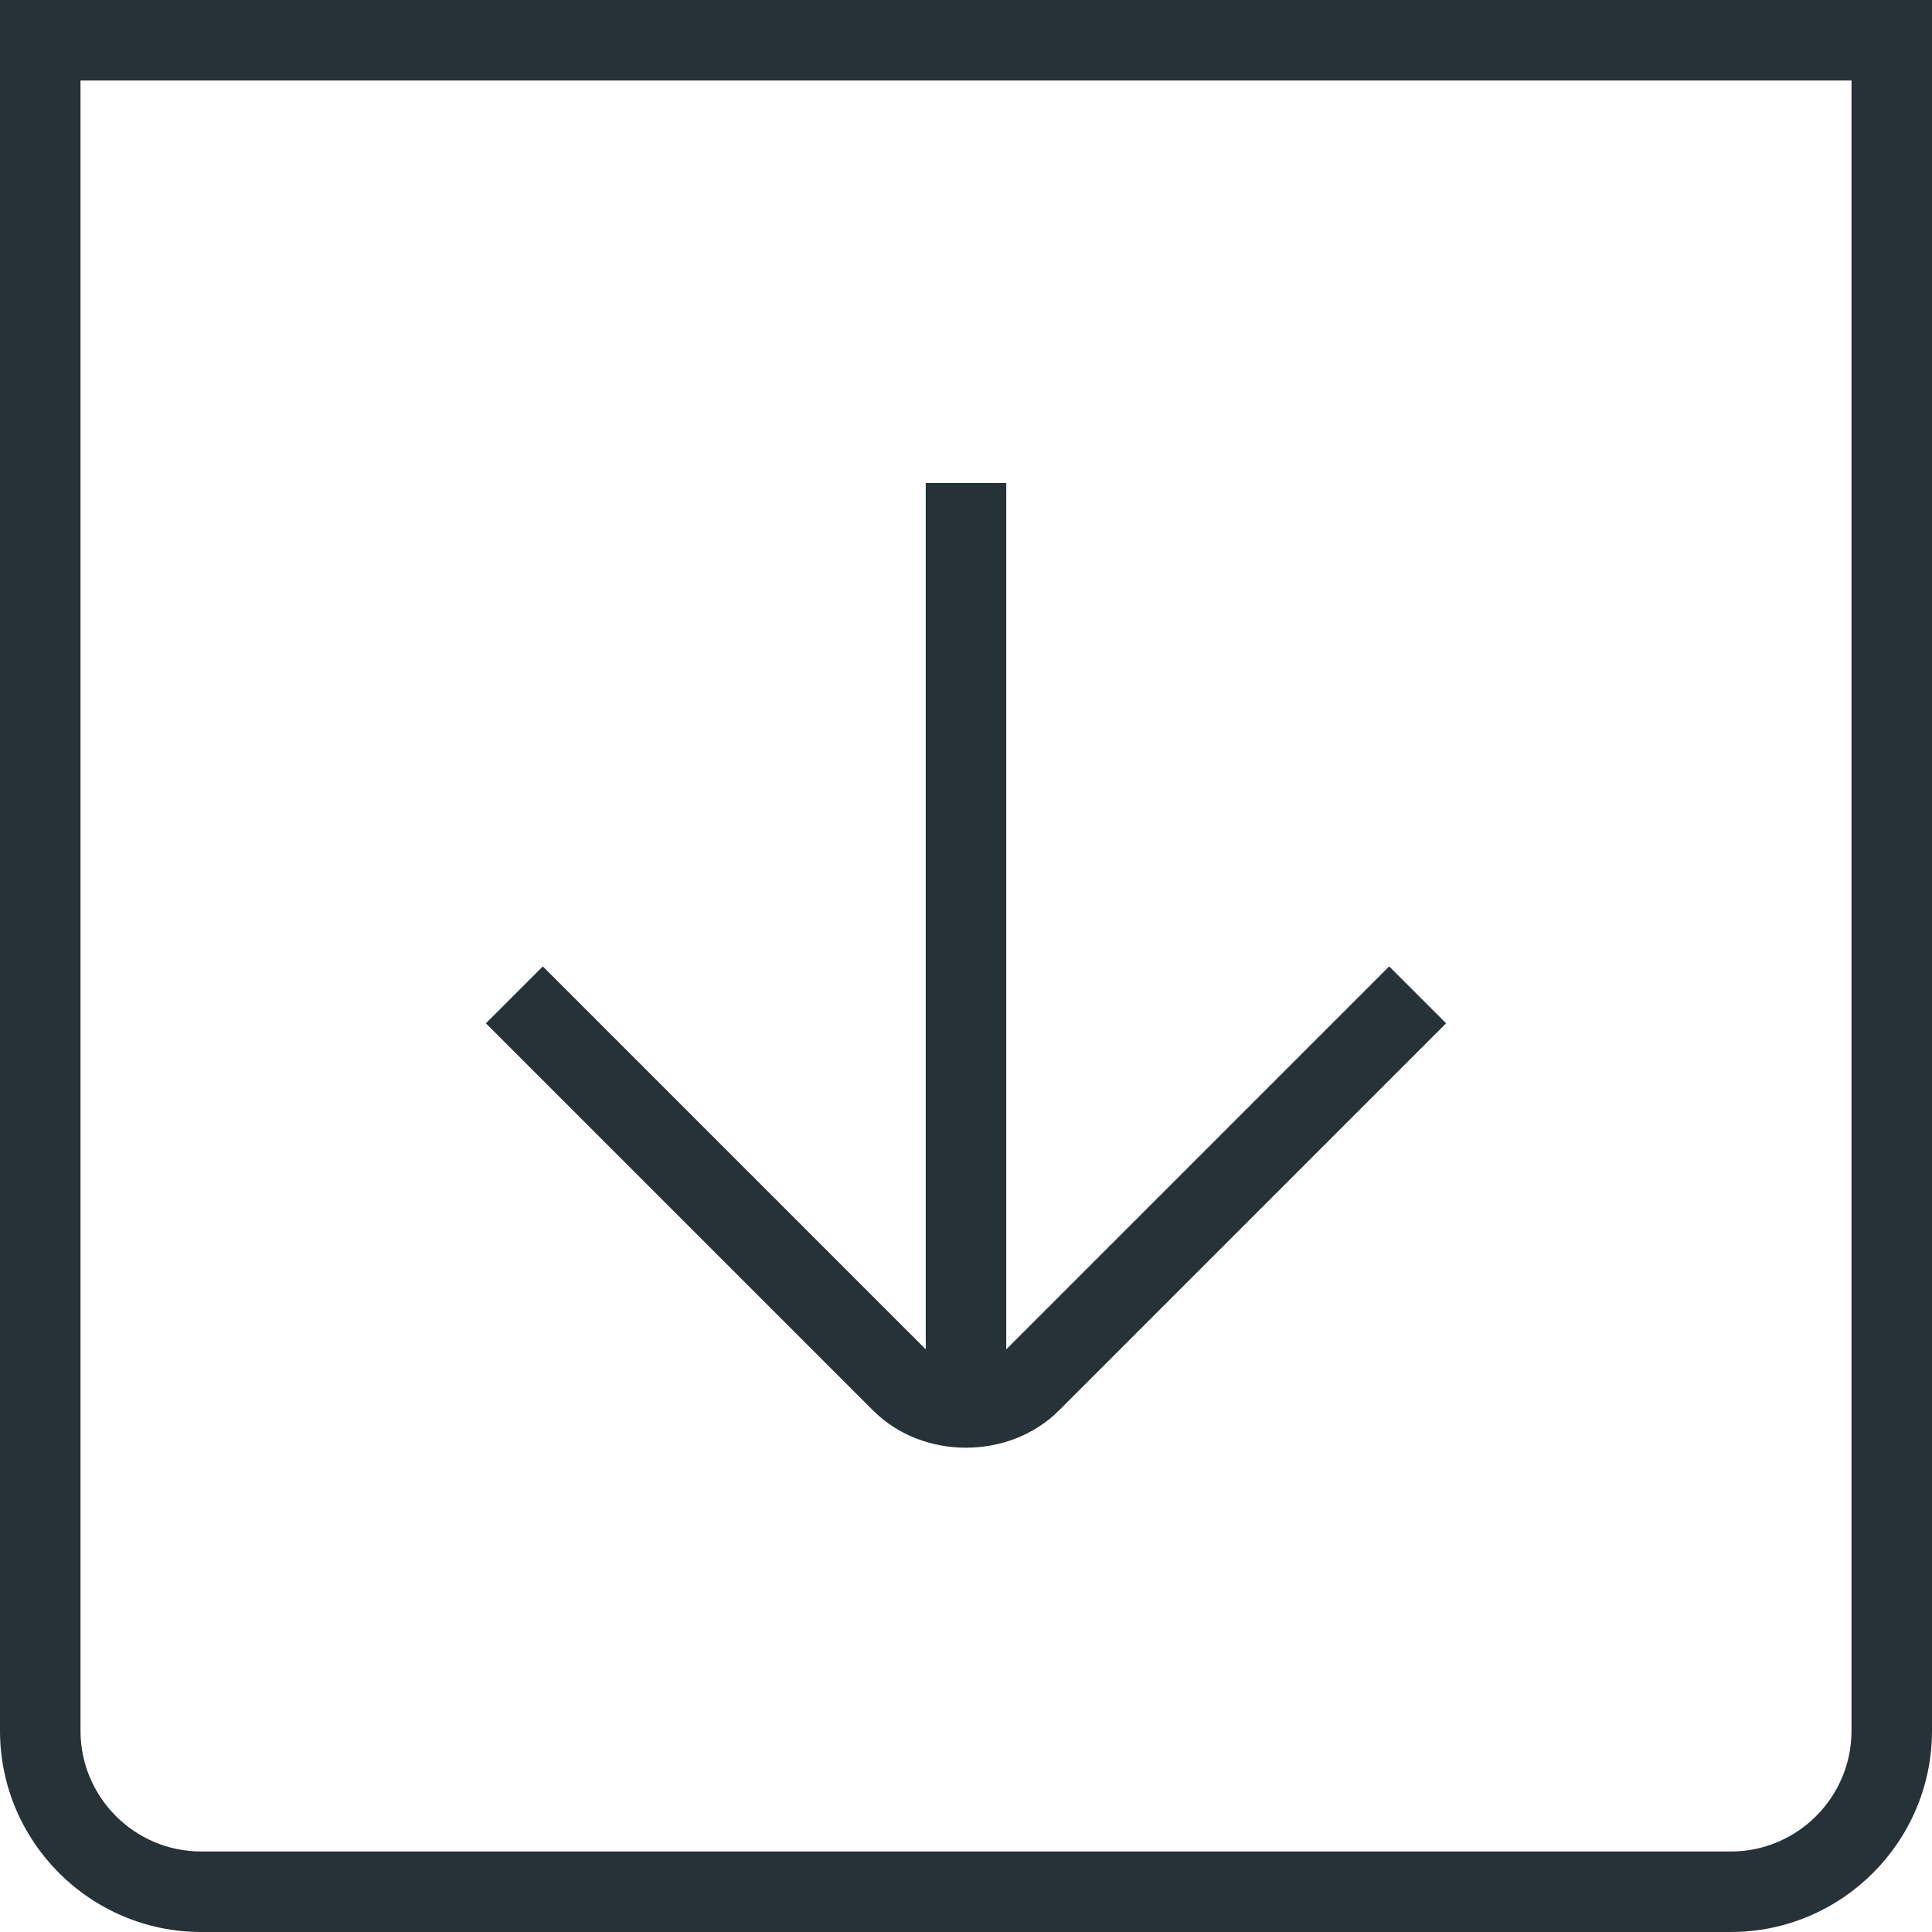 <svg width="60" height="60" viewBox="0 0 60 60" fill="none" xmlns="http://www.w3.org/2000/svg">
<path d="M53.75 60H6.25C2.805 60 0 57.195 0 53.75V0H60V53.75C60 57.195 57.195 60 53.75 60ZM57.5 2.5H2.5V53.75C2.5 55.818 4.183 57.5 6.25 57.5H53.75C55.818 57.5 57.5 55.818 57.5 53.75V2.5ZM32.888 43.803L44.91 31.78L43.142 30.012L31.25 41.905V15H28.75V41.905L16.858 30.012L15.09 31.78L27.113 43.803C28.652 45.345 31.345 45.345 32.888 43.803Z" fill="#263238"/>
</svg>
